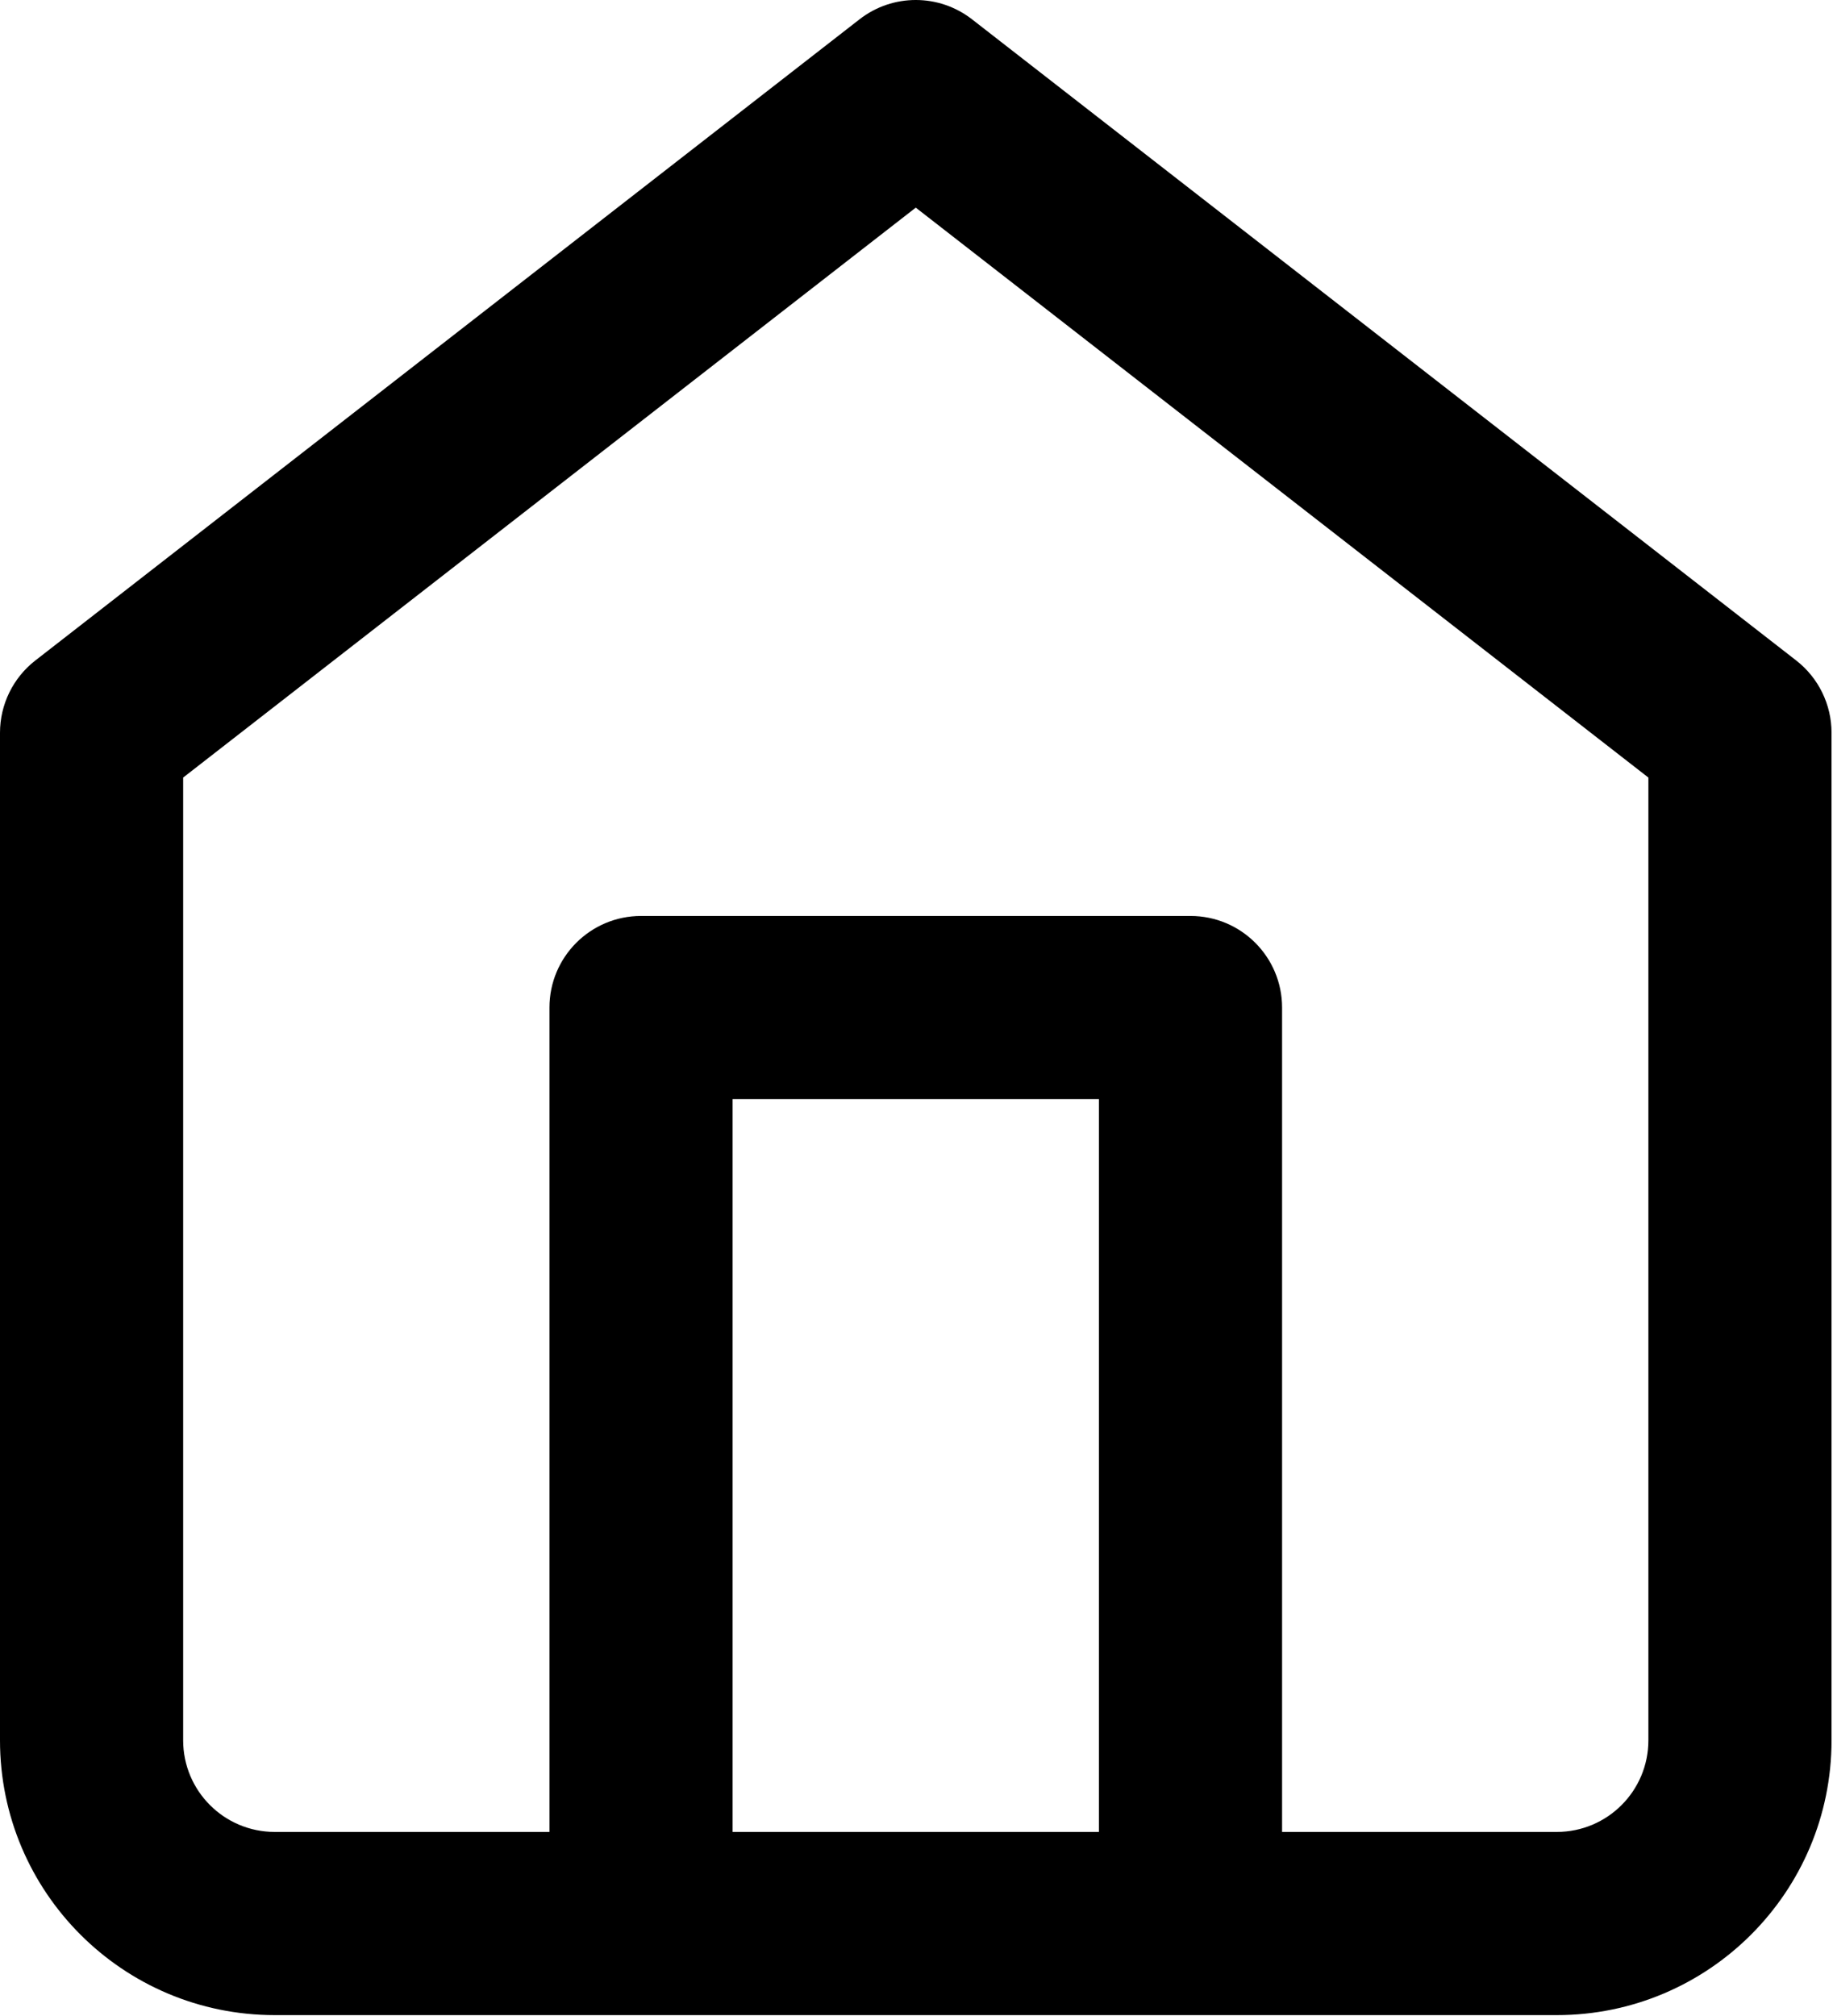 <?xml version="1.0" encoding="UTF-8" standalone="no"?><!DOCTYPE svg PUBLIC "-//W3C//DTD SVG 1.1//EN" "http://www.w3.org/Graphics/SVG/1.1/DTD/svg11.dtd"><svg width="100%" height="100%" viewBox="0 0 834 917" version="1.1" xmlns="http://www.w3.org/2000/svg" xmlns:xlink="http://www.w3.org/1999/xlink" xml:space="preserve" xmlns:serif="http://www.serif.com/" style="fill-rule:evenodd;clip-rule:evenodd;stroke-linejoin:round;stroke-miterlimit:2;"><path id="Combined-Shape" d="M583.333,833.333l125,0c23.012,0 41.667,-18.654 41.667,-41.666l-0,-437.955l-333.333,-259.259l-333.334,259.259l0,437.955c0,23.012 18.655,41.666 41.667,41.666l125,0l-0,-375c-0,-23.012 18.655,-41.666 41.667,-41.666l250,-0c23.012,-0 41.666,18.654 41.666,41.666l0,375Zm-83.333,0l-0,-333.333l-166.667,0l0,333.333l166.667,0Zm-483.914,-532.889l375,-291.667c15.046,-11.703 36.115,-11.703 51.162,-0l375,291.667c10.149,7.894 16.085,20.031 16.085,32.889l0,458.334c0,69.035 -55.964,125 -125,125l-583.333,-0c-69.036,-0 -125,-55.965 -125,-125l0,-458.334c0,-12.858 5.936,-24.995 16.086,-32.889Z" style="fill-rule:nonzero;"/></svg>